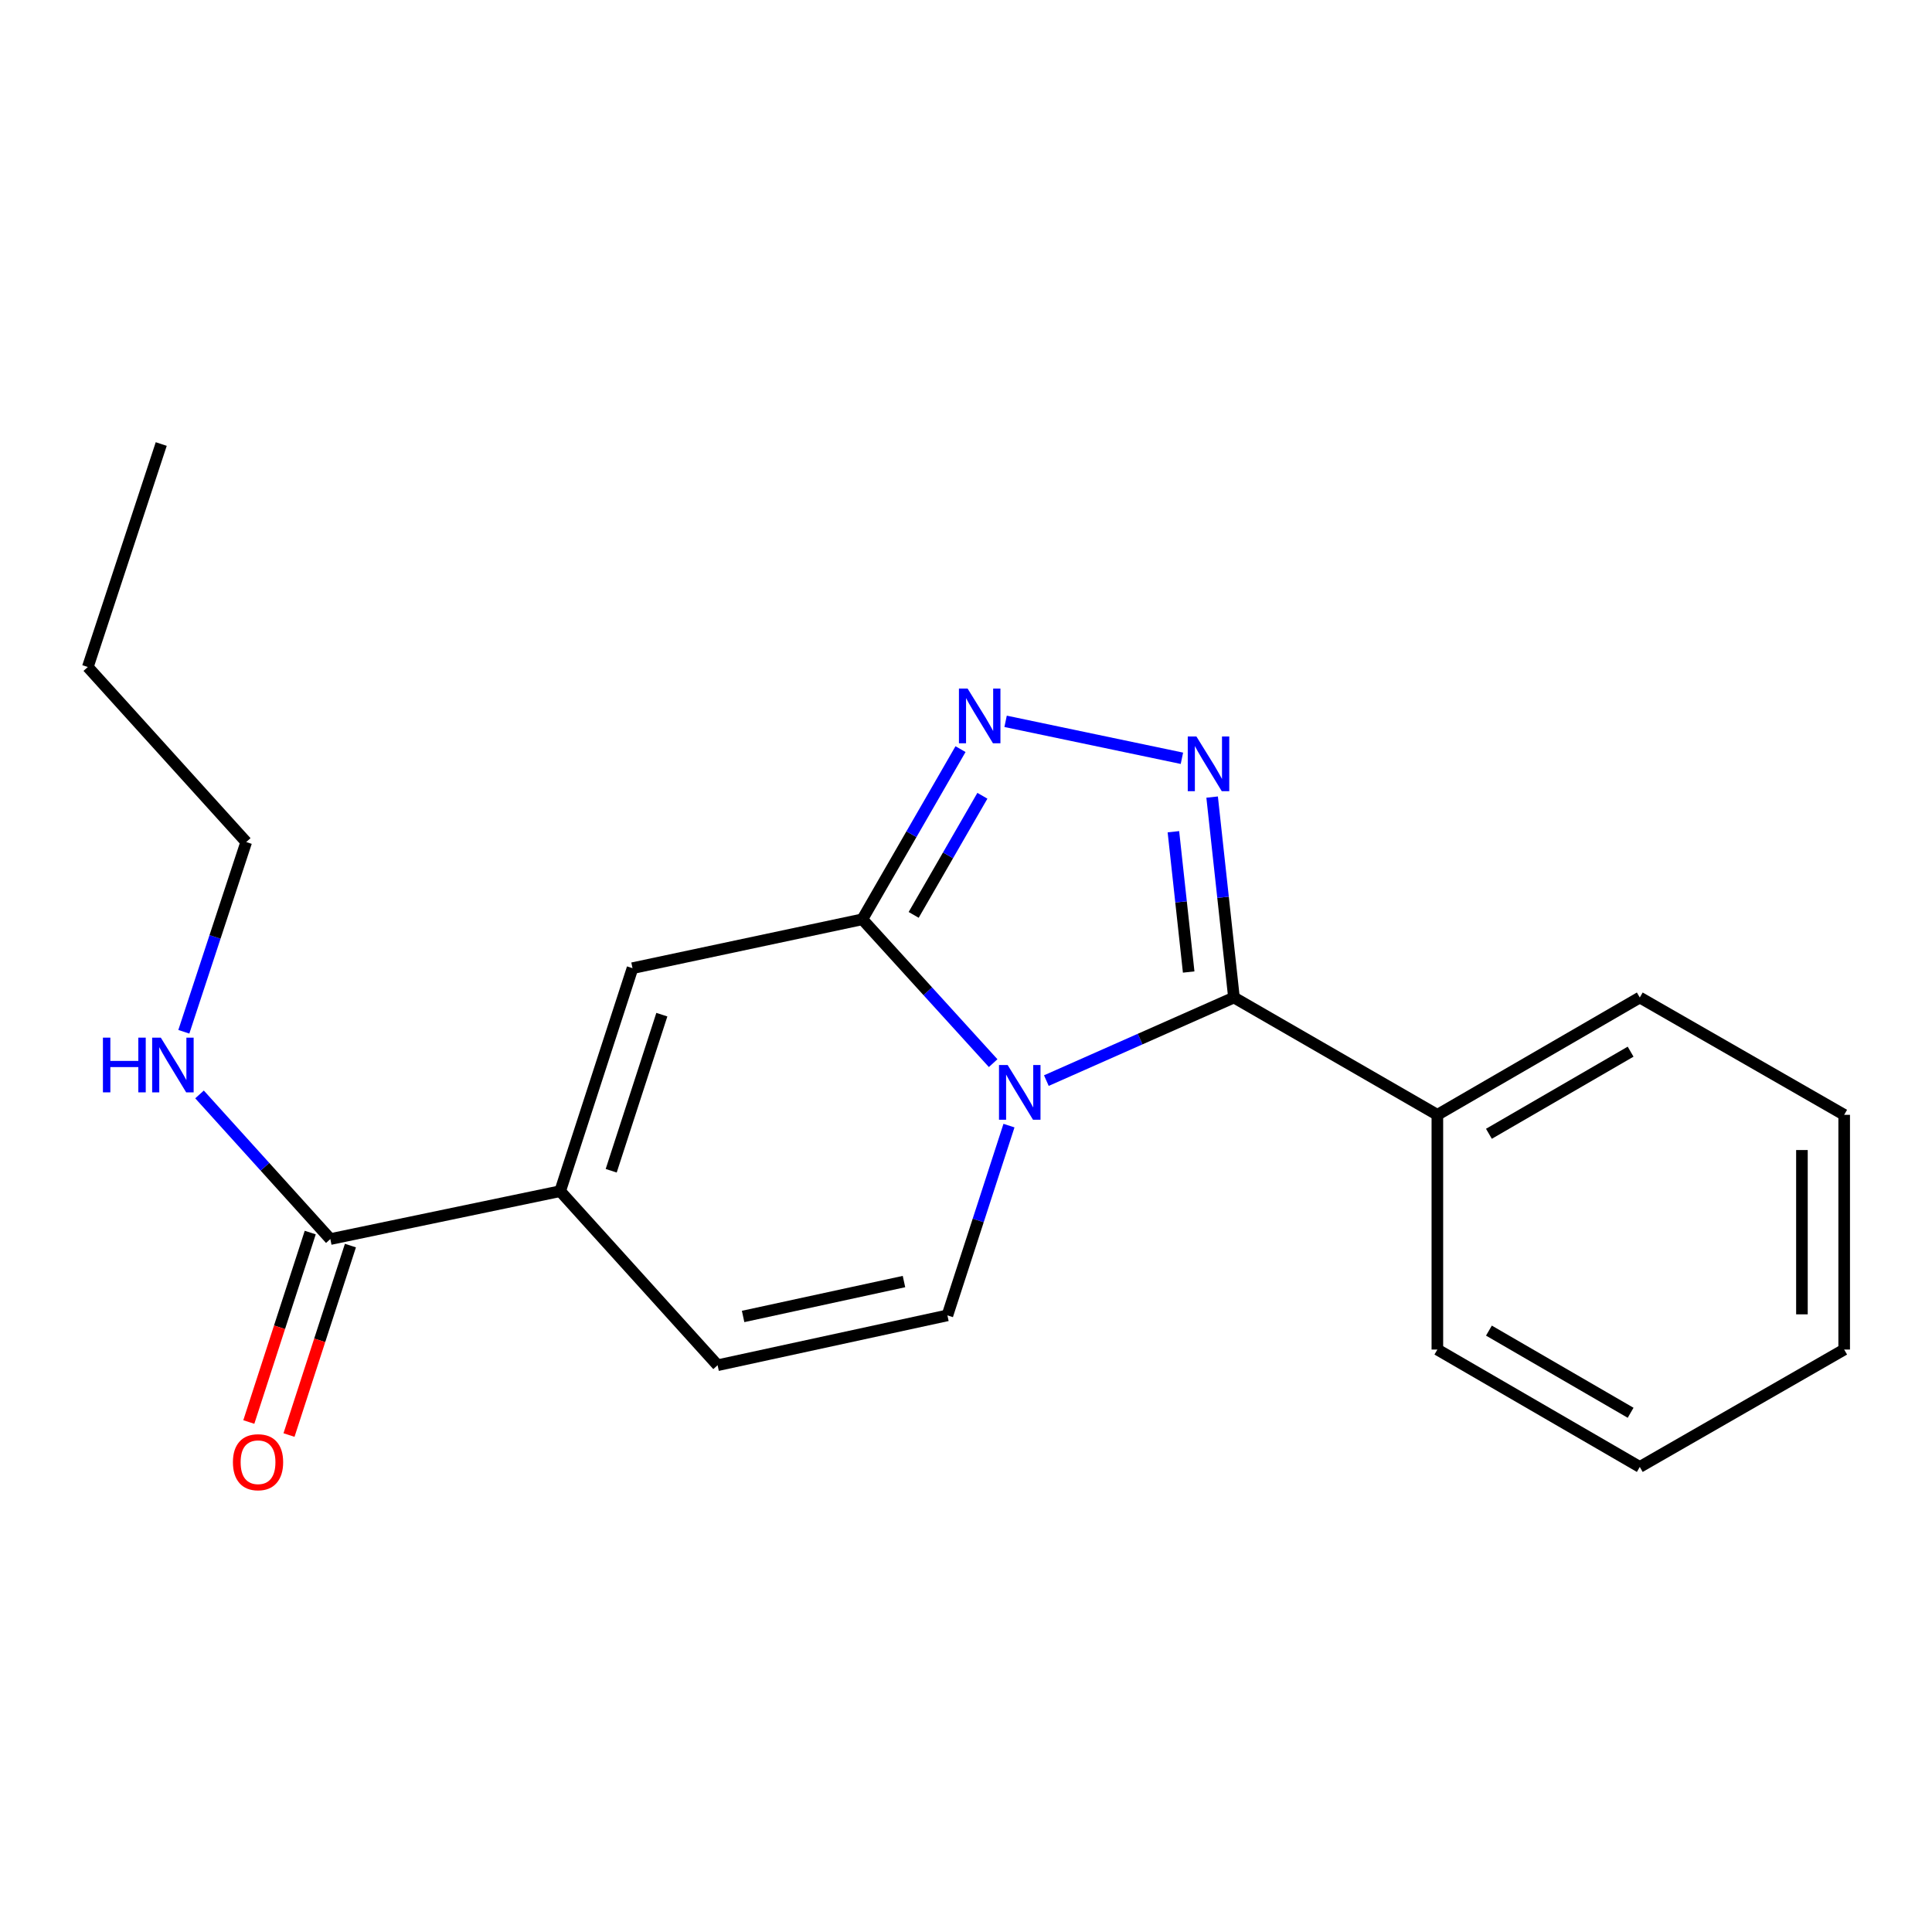 <?xml version='1.0' encoding='iso-8859-1'?>
<svg version='1.1' baseProfile='full'
              xmlns='http://www.w3.org/2000/svg'
                      xmlns:rdkit='http://www.rdkit.org/xml'
                      xmlns:xlink='http://www.w3.org/1999/xlink'
                  xml:space='preserve'
width='1000px' height='1000px' viewBox='0 0 1000 1000'>
<!-- END OF HEADER -->
<rect style='opacity:1.0;fill:#FFFFFF;stroke:none' width='1000' height='1000' x='0' y='0'> </rect>
<path class='bond-0' d='M 514.054,550.281 L 480.202,513.057' style='fill:none;fill-rule:evenodd;stroke:#0000FF;stroke-width:6px;stroke-linecap:butt;stroke-linejoin:miter;stroke-opacity:1' />
<path class='bond-0' d='M 480.202,513.057 L 446.35,475.833' style='fill:none;fill-rule:evenodd;stroke:#000000;stroke-width:6px;stroke-linecap:butt;stroke-linejoin:miter;stroke-opacity:1' />
<path class='bond-1' d='M 541.593,559.32 L 590.143,537.817' style='fill:none;fill-rule:evenodd;stroke:#0000FF;stroke-width:6px;stroke-linecap:butt;stroke-linejoin:miter;stroke-opacity:1' />
<path class='bond-1' d='M 590.143,537.817 L 638.694,516.313' style='fill:none;fill-rule:evenodd;stroke:#000000;stroke-width:6px;stroke-linecap:butt;stroke-linejoin:miter;stroke-opacity:1' />
<path class='bond-4' d='M 522.243,582.613 L 506.311,631.725' style='fill:none;fill-rule:evenodd;stroke:#0000FF;stroke-width:6px;stroke-linecap:butt;stroke-linejoin:miter;stroke-opacity:1' />
<path class='bond-4' d='M 506.311,631.725 L 490.378,680.836' style='fill:none;fill-rule:evenodd;stroke:#000000;stroke-width:6px;stroke-linecap:butt;stroke-linejoin:miter;stroke-opacity:1' />
<path class='bond-3' d='M 446.35,475.833 L 471.756,431.79' style='fill:none;fill-rule:evenodd;stroke:#000000;stroke-width:6px;stroke-linecap:butt;stroke-linejoin:miter;stroke-opacity:1' />
<path class='bond-3' d='M 471.756,431.79 L 497.162,387.747' style='fill:none;fill-rule:evenodd;stroke:#0000FF;stroke-width:6px;stroke-linecap:butt;stroke-linejoin:miter;stroke-opacity:1' />
<path class='bond-3' d='M 472.914,473.547 L 490.698,442.717' style='fill:none;fill-rule:evenodd;stroke:#000000;stroke-width:6px;stroke-linecap:butt;stroke-linejoin:miter;stroke-opacity:1' />
<path class='bond-3' d='M 490.698,442.717 L 508.483,411.887' style='fill:none;fill-rule:evenodd;stroke:#0000FF;stroke-width:6px;stroke-linecap:butt;stroke-linejoin:miter;stroke-opacity:1' />
<path class='bond-5' d='M 446.35,475.833 L 327.386,501.127' style='fill:none;fill-rule:evenodd;stroke:#000000;stroke-width:6px;stroke-linecap:butt;stroke-linejoin:miter;stroke-opacity:1' />
<path class='bond-2' d='M 638.694,516.313 L 633.046,464.442' style='fill:none;fill-rule:evenodd;stroke:#000000;stroke-width:6px;stroke-linecap:butt;stroke-linejoin:miter;stroke-opacity:1' />
<path class='bond-2' d='M 633.046,464.442 L 627.397,412.571' style='fill:none;fill-rule:evenodd;stroke:#0000FF;stroke-width:6px;stroke-linecap:butt;stroke-linejoin:miter;stroke-opacity:1' />
<path class='bond-2' d='M 615.26,503.119 L 611.306,466.809' style='fill:none;fill-rule:evenodd;stroke:#000000;stroke-width:6px;stroke-linecap:butt;stroke-linejoin:miter;stroke-opacity:1' />
<path class='bond-2' d='M 611.306,466.809 L 607.352,430.499' style='fill:none;fill-rule:evenodd;stroke:#0000FF;stroke-width:6px;stroke-linecap:butt;stroke-linejoin:miter;stroke-opacity:1' />
<path class='bond-9' d='M 638.694,516.313 L 743.978,577.034' style='fill:none;fill-rule:evenodd;stroke:#000000;stroke-width:6px;stroke-linecap:butt;stroke-linejoin:miter;stroke-opacity:1' />
<path class='bond-20' d='M 611.759,392.485 L 520.497,373.36' style='fill:none;fill-rule:evenodd;stroke:#0000FF;stroke-width:6px;stroke-linecap:butt;stroke-linejoin:miter;stroke-opacity:1' />
<path class='bond-7' d='M 490.378,680.836 L 371.426,706.641' style='fill:none;fill-rule:evenodd;stroke:#000000;stroke-width:6px;stroke-linecap:butt;stroke-linejoin:miter;stroke-opacity:1' />
<path class='bond-7' d='M 467.899,663.336 L 384.633,681.399' style='fill:none;fill-rule:evenodd;stroke:#000000;stroke-width:6px;stroke-linecap:butt;stroke-linejoin:miter;stroke-opacity:1' />
<path class='bond-21' d='M 327.386,501.127 L 289.943,616.543' style='fill:none;fill-rule:evenodd;stroke:#000000;stroke-width:6px;stroke-linecap:butt;stroke-linejoin:miter;stroke-opacity:1' />
<path class='bond-21' d='M 342.571,525.188 L 316.36,605.979' style='fill:none;fill-rule:evenodd;stroke:#000000;stroke-width:6px;stroke-linecap:butt;stroke-linejoin:miter;stroke-opacity:1' />
<path class='bond-6' d='M 289.943,616.543 L 371.426,706.641' style='fill:none;fill-rule:evenodd;stroke:#000000;stroke-width:6px;stroke-linecap:butt;stroke-linejoin:miter;stroke-opacity:1' />
<path class='bond-8' d='M 289.943,616.543 L 170.979,641.34' style='fill:none;fill-rule:evenodd;stroke:#000000;stroke-width:6px;stroke-linecap:butt;stroke-linejoin:miter;stroke-opacity:1' />
<path class='bond-10' d='M 160.578,637.967 L 144.681,686.999' style='fill:none;fill-rule:evenodd;stroke:#000000;stroke-width:6px;stroke-linecap:butt;stroke-linejoin:miter;stroke-opacity:1' />
<path class='bond-10' d='M 144.681,686.999 L 128.785,736.03' style='fill:none;fill-rule:evenodd;stroke:#FF0000;stroke-width:6px;stroke-linecap:butt;stroke-linejoin:miter;stroke-opacity:1' />
<path class='bond-10' d='M 181.38,644.712 L 165.483,693.743' style='fill:none;fill-rule:evenodd;stroke:#000000;stroke-width:6px;stroke-linecap:butt;stroke-linejoin:miter;stroke-opacity:1' />
<path class='bond-10' d='M 165.483,693.743 L 149.587,742.775' style='fill:none;fill-rule:evenodd;stroke:#FF0000;stroke-width:6px;stroke-linecap:butt;stroke-linejoin:miter;stroke-opacity:1' />
<path class='bond-11' d='M 170.979,641.34 L 137.125,603.907' style='fill:none;fill-rule:evenodd;stroke:#000000;stroke-width:6px;stroke-linecap:butt;stroke-linejoin:miter;stroke-opacity:1' />
<path class='bond-11' d='M 137.125,603.907 L 103.272,566.475' style='fill:none;fill-rule:evenodd;stroke:#0000FF;stroke-width:6px;stroke-linecap:butt;stroke-linejoin:miter;stroke-opacity:1' />
<path class='bond-12' d='M 743.978,577.034 L 848.751,516.313' style='fill:none;fill-rule:evenodd;stroke:#000000;stroke-width:6px;stroke-linecap:butt;stroke-linejoin:miter;stroke-opacity:1' />
<path class='bond-12' d='M 770.659,586.847 L 844.001,544.342' style='fill:none;fill-rule:evenodd;stroke:#000000;stroke-width:6px;stroke-linecap:butt;stroke-linejoin:miter;stroke-opacity:1' />
<path class='bond-13' d='M 743.978,577.034 L 743.978,698.525' style='fill:none;fill-rule:evenodd;stroke:#000000;stroke-width:6px;stroke-linecap:butt;stroke-linejoin:miter;stroke-opacity:1' />
<path class='bond-14' d='M 95.151,534.045 L 111.3,484.941' style='fill:none;fill-rule:evenodd;stroke:#0000FF;stroke-width:6px;stroke-linecap:butt;stroke-linejoin:miter;stroke-opacity:1' />
<path class='bond-14' d='M 111.3,484.941 L 127.449,435.838' style='fill:none;fill-rule:evenodd;stroke:#000000;stroke-width:6px;stroke-linecap:butt;stroke-linejoin:miter;stroke-opacity:1' />
<path class='bond-17' d='M 848.751,516.313 L 954.545,577.034' style='fill:none;fill-rule:evenodd;stroke:#000000;stroke-width:6px;stroke-linecap:butt;stroke-linejoin:miter;stroke-opacity:1' />
<path class='bond-18' d='M 743.978,698.525 L 848.751,759.283' style='fill:none;fill-rule:evenodd;stroke:#000000;stroke-width:6px;stroke-linecap:butt;stroke-linejoin:miter;stroke-opacity:1' />
<path class='bond-18' d='M 770.664,688.721 L 844.006,731.251' style='fill:none;fill-rule:evenodd;stroke:#000000;stroke-width:6px;stroke-linecap:butt;stroke-linejoin:miter;stroke-opacity:1' />
<path class='bond-15' d='M 127.449,435.838 L 45.455,345.242' style='fill:none;fill-rule:evenodd;stroke:#000000;stroke-width:6px;stroke-linecap:butt;stroke-linejoin:miter;stroke-opacity:1' />
<path class='bond-16' d='M 45.455,345.242 L 83.457,229.826' style='fill:none;fill-rule:evenodd;stroke:#000000;stroke-width:6px;stroke-linecap:butt;stroke-linejoin:miter;stroke-opacity:1' />
<path class='bond-22' d='M 954.545,577.034 L 954.545,698.525' style='fill:none;fill-rule:evenodd;stroke:#000000;stroke-width:6px;stroke-linecap:butt;stroke-linejoin:miter;stroke-opacity:1' />
<path class='bond-22' d='M 932.677,595.258 L 932.677,680.302' style='fill:none;fill-rule:evenodd;stroke:#000000;stroke-width:6px;stroke-linecap:butt;stroke-linejoin:miter;stroke-opacity:1' />
<path class='bond-19' d='M 848.751,759.283 L 954.545,698.525' style='fill:none;fill-rule:evenodd;stroke:#000000;stroke-width:6px;stroke-linecap:butt;stroke-linejoin:miter;stroke-opacity:1' />
<path  class='atom-0' d='M 521.561 551.26
L 530.841 566.26
Q 531.761 567.74, 533.241 570.42
Q 534.721 573.1, 534.801 573.26
L 534.801 551.26
L 538.561 551.26
L 538.561 579.58
L 534.681 579.58
L 524.721 563.18
Q 523.561 561.26, 522.321 559.06
Q 521.121 556.86, 520.761 556.18
L 520.761 579.58
L 517.081 579.58
L 517.081 551.26
L 521.561 551.26
' fill='#0000FF'/>
<path  class='atom-3' d='M 619.264 381.209
L 628.544 396.209
Q 629.464 397.689, 630.944 400.369
Q 632.424 403.049, 632.504 403.209
L 632.504 381.209
L 636.264 381.209
L 636.264 409.529
L 632.384 409.529
L 622.424 393.129
Q 621.264 391.209, 620.024 389.009
Q 618.824 386.809, 618.464 386.129
L 618.464 409.529
L 614.784 409.529
L 614.784 381.209
L 619.264 381.209
' fill='#0000FF'/>
<path  class='atom-4' d='M 500.823 356.389
L 510.103 371.389
Q 511.023 372.869, 512.503 375.549
Q 513.983 378.229, 514.063 378.389
L 514.063 356.389
L 517.823 356.389
L 517.823 384.709
L 513.943 384.709
L 503.983 368.309
Q 502.823 366.389, 501.583 364.189
Q 500.383 361.989, 500.023 361.309
L 500.023 384.709
L 496.343 384.709
L 496.343 356.389
L 500.823 356.389
' fill='#0000FF'/>
<path  class='atom-11' d='M 120.56 756.836
Q 120.56 750.036, 123.92 746.236
Q 127.28 742.436, 133.56 742.436
Q 139.84 742.436, 143.2 746.236
Q 146.56 750.036, 146.56 756.836
Q 146.56 763.716, 143.16 767.636
Q 139.76 771.516, 133.56 771.516
Q 127.32 771.516, 123.92 767.636
Q 120.56 763.756, 120.56 756.836
M 133.56 768.316
Q 137.88 768.316, 140.2 765.436
Q 142.56 762.516, 142.56 756.836
Q 142.56 751.276, 140.2 748.476
Q 137.88 745.636, 133.56 745.636
Q 129.24 745.636, 126.88 748.436
Q 124.56 751.236, 124.56 756.836
Q 124.56 762.556, 126.88 765.436
Q 129.24 768.316, 133.56 768.316
' fill='#FF0000'/>
<path  class='atom-12' d='M 53.275 537.082
L 57.115 537.082
L 57.115 549.122
L 71.595 549.122
L 71.595 537.082
L 75.435 537.082
L 75.435 565.402
L 71.595 565.402
L 71.595 552.322
L 57.115 552.322
L 57.115 565.402
L 53.275 565.402
L 53.275 537.082
' fill='#0000FF'/>
<path  class='atom-12' d='M 83.235 537.082
L 92.515 552.082
Q 93.435 553.562, 94.915 556.242
Q 96.395 558.922, 96.475 559.082
L 96.475 537.082
L 100.235 537.082
L 100.235 565.402
L 96.355 565.402
L 86.395 549.002
Q 85.235 547.082, 83.995 544.882
Q 82.795 542.682, 82.435 542.002
L 82.435 565.402
L 78.755 565.402
L 78.755 537.082
L 83.235 537.082
' fill='#0000FF'/>
</svg>
